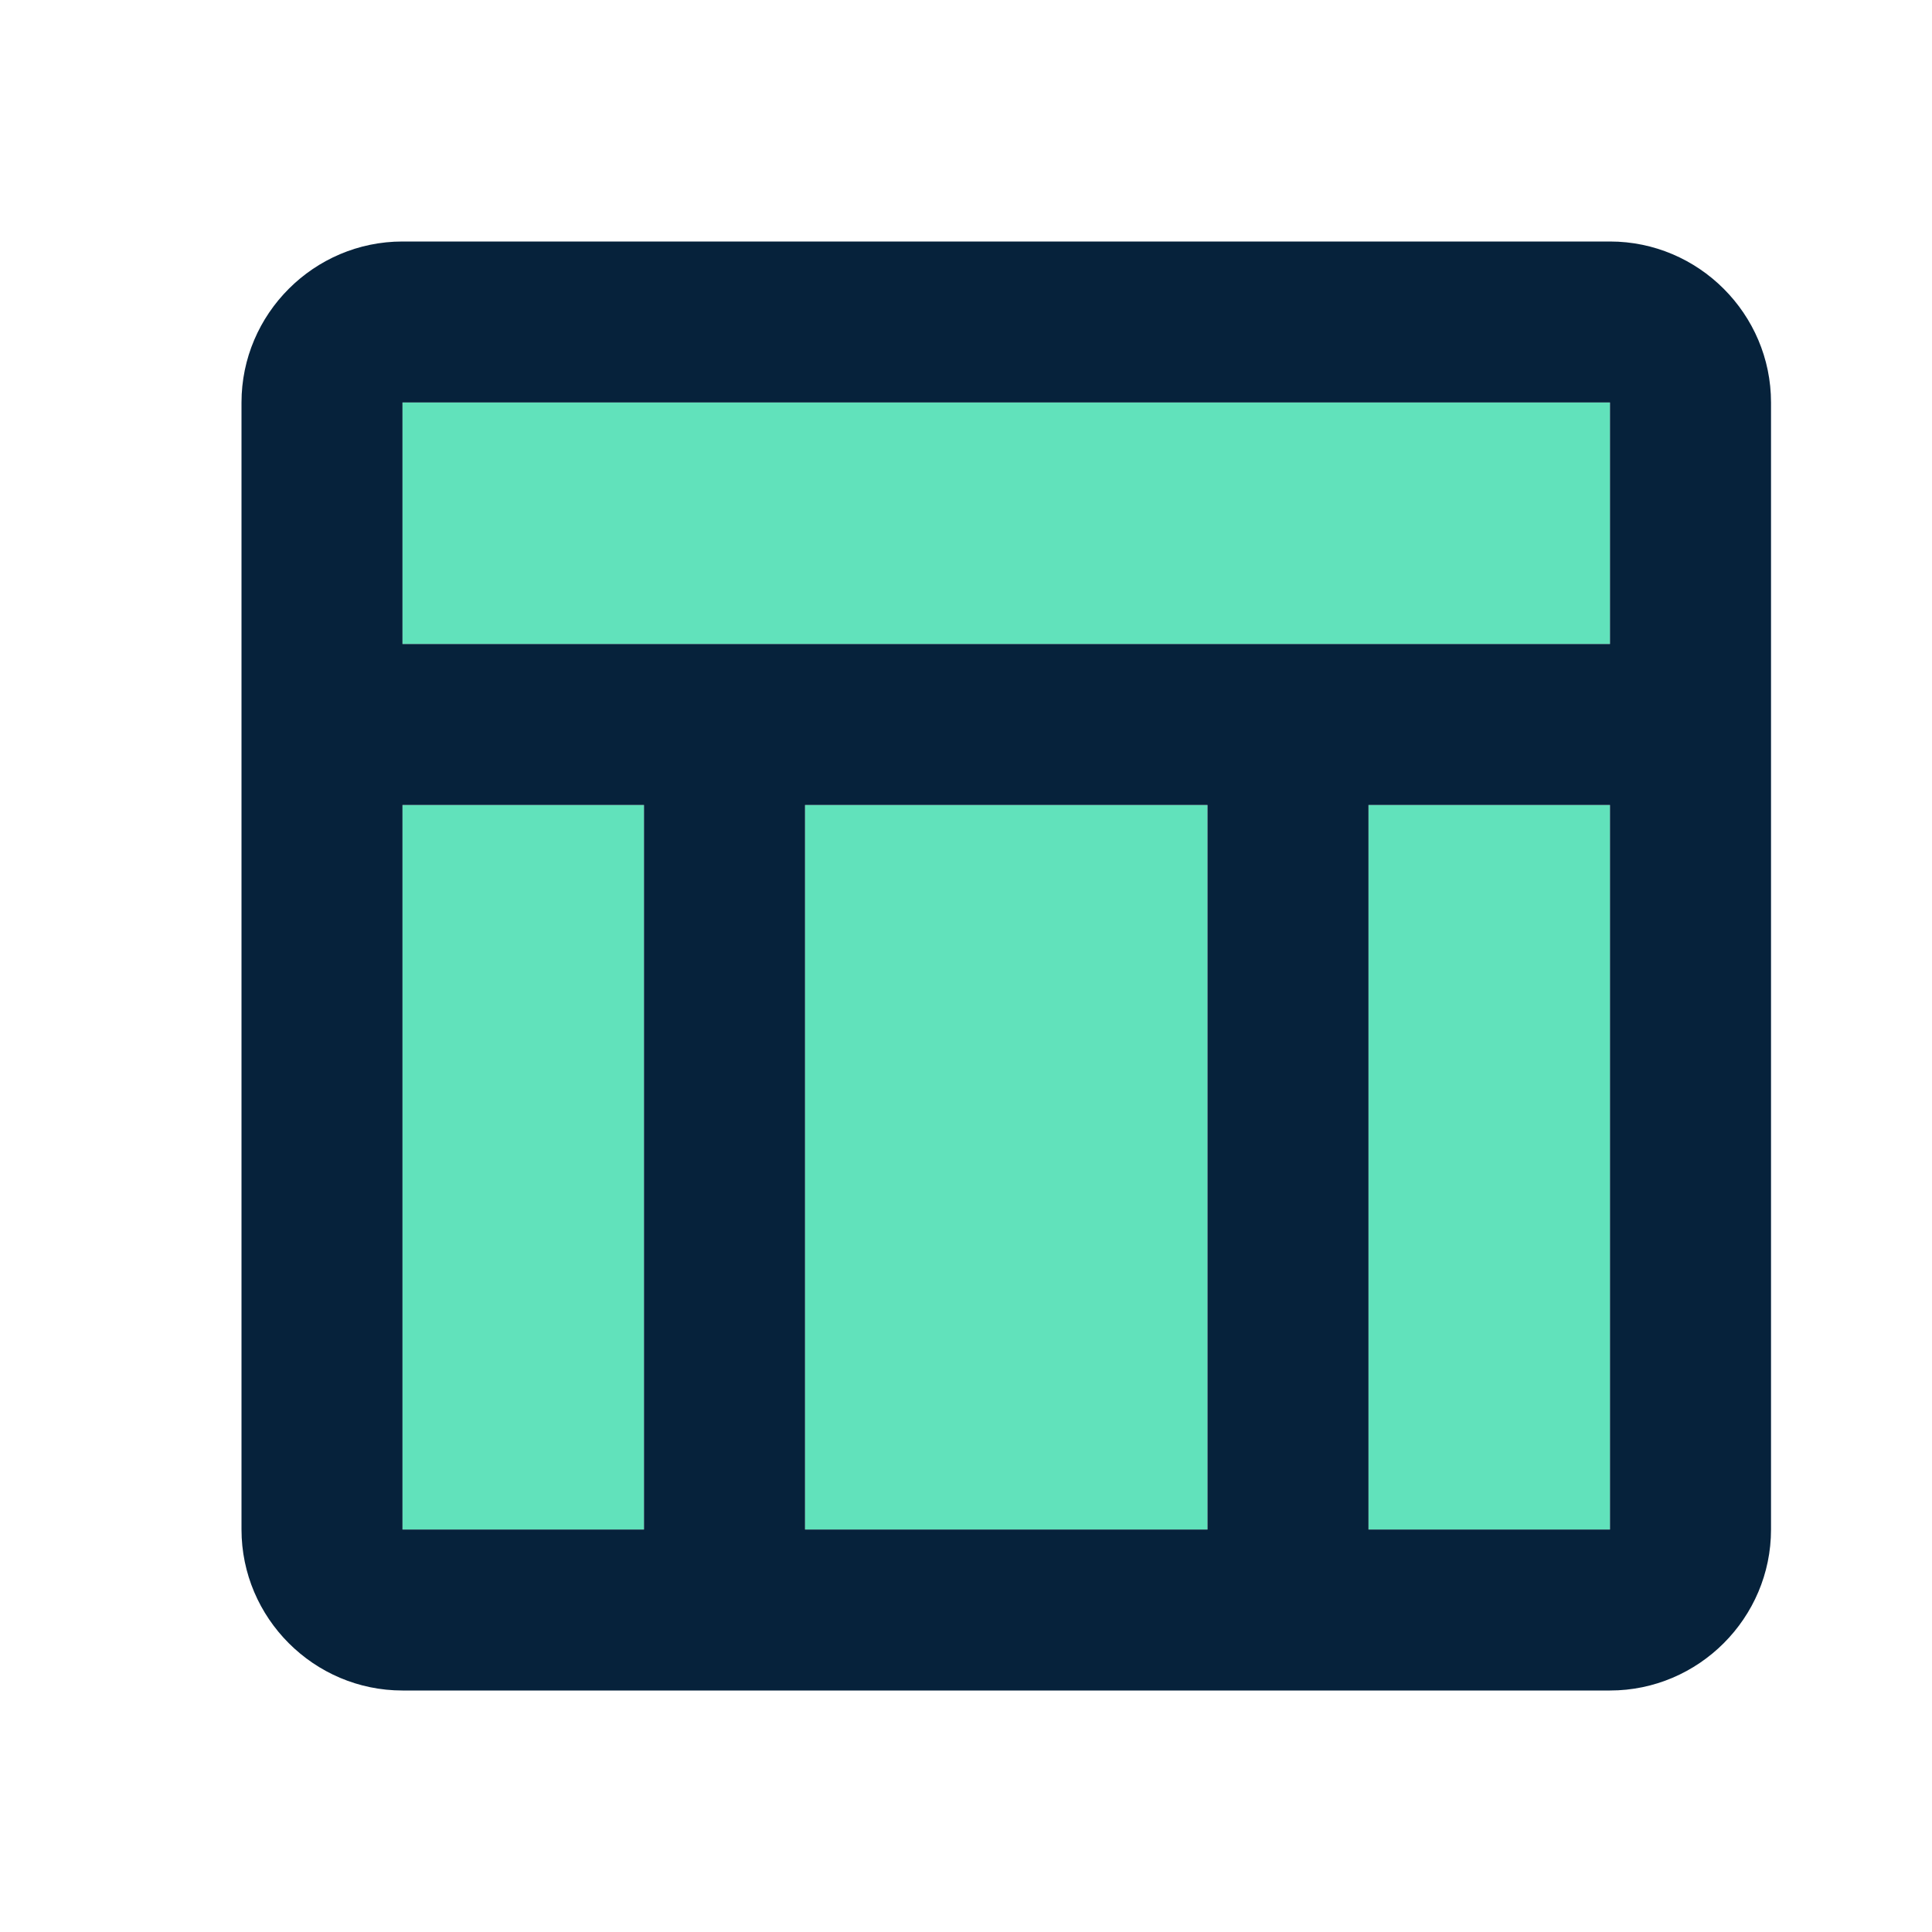 <svg width="40" height="40" viewBox="0 0 40 40" fill="none" xmlns="http://www.w3.org/2000/svg">
<path d="M8.333 8.333H33.333V13.333H8.333V8.333ZM28.333 16.667H33.333V31.667H28.333V16.667ZM16.666 16.667H25V31.667H16.666V16.667ZM8.333 16.667H13.333V31.667H8.333V16.667Z" fill="#61E2BB"/>
<path d="M33.333 5H8.333C6.5 5 5 6.5 5 8.333V31.667C5 33.5 6.5 35 8.333 35H33.333C35.167 35 36.667 33.5 36.667 31.667V8.333C36.667 6.5 35.167 5 33.333 5ZM13.333 31.667H8.333V16.667H13.333V31.667ZM25 31.667H16.667V16.667H25V31.667ZM33.333 31.667H28.333V16.667H33.333V31.667ZM33.333 13.333H8.333V8.333H33.333V13.333Z" fill="#06223B"/>
</svg>
